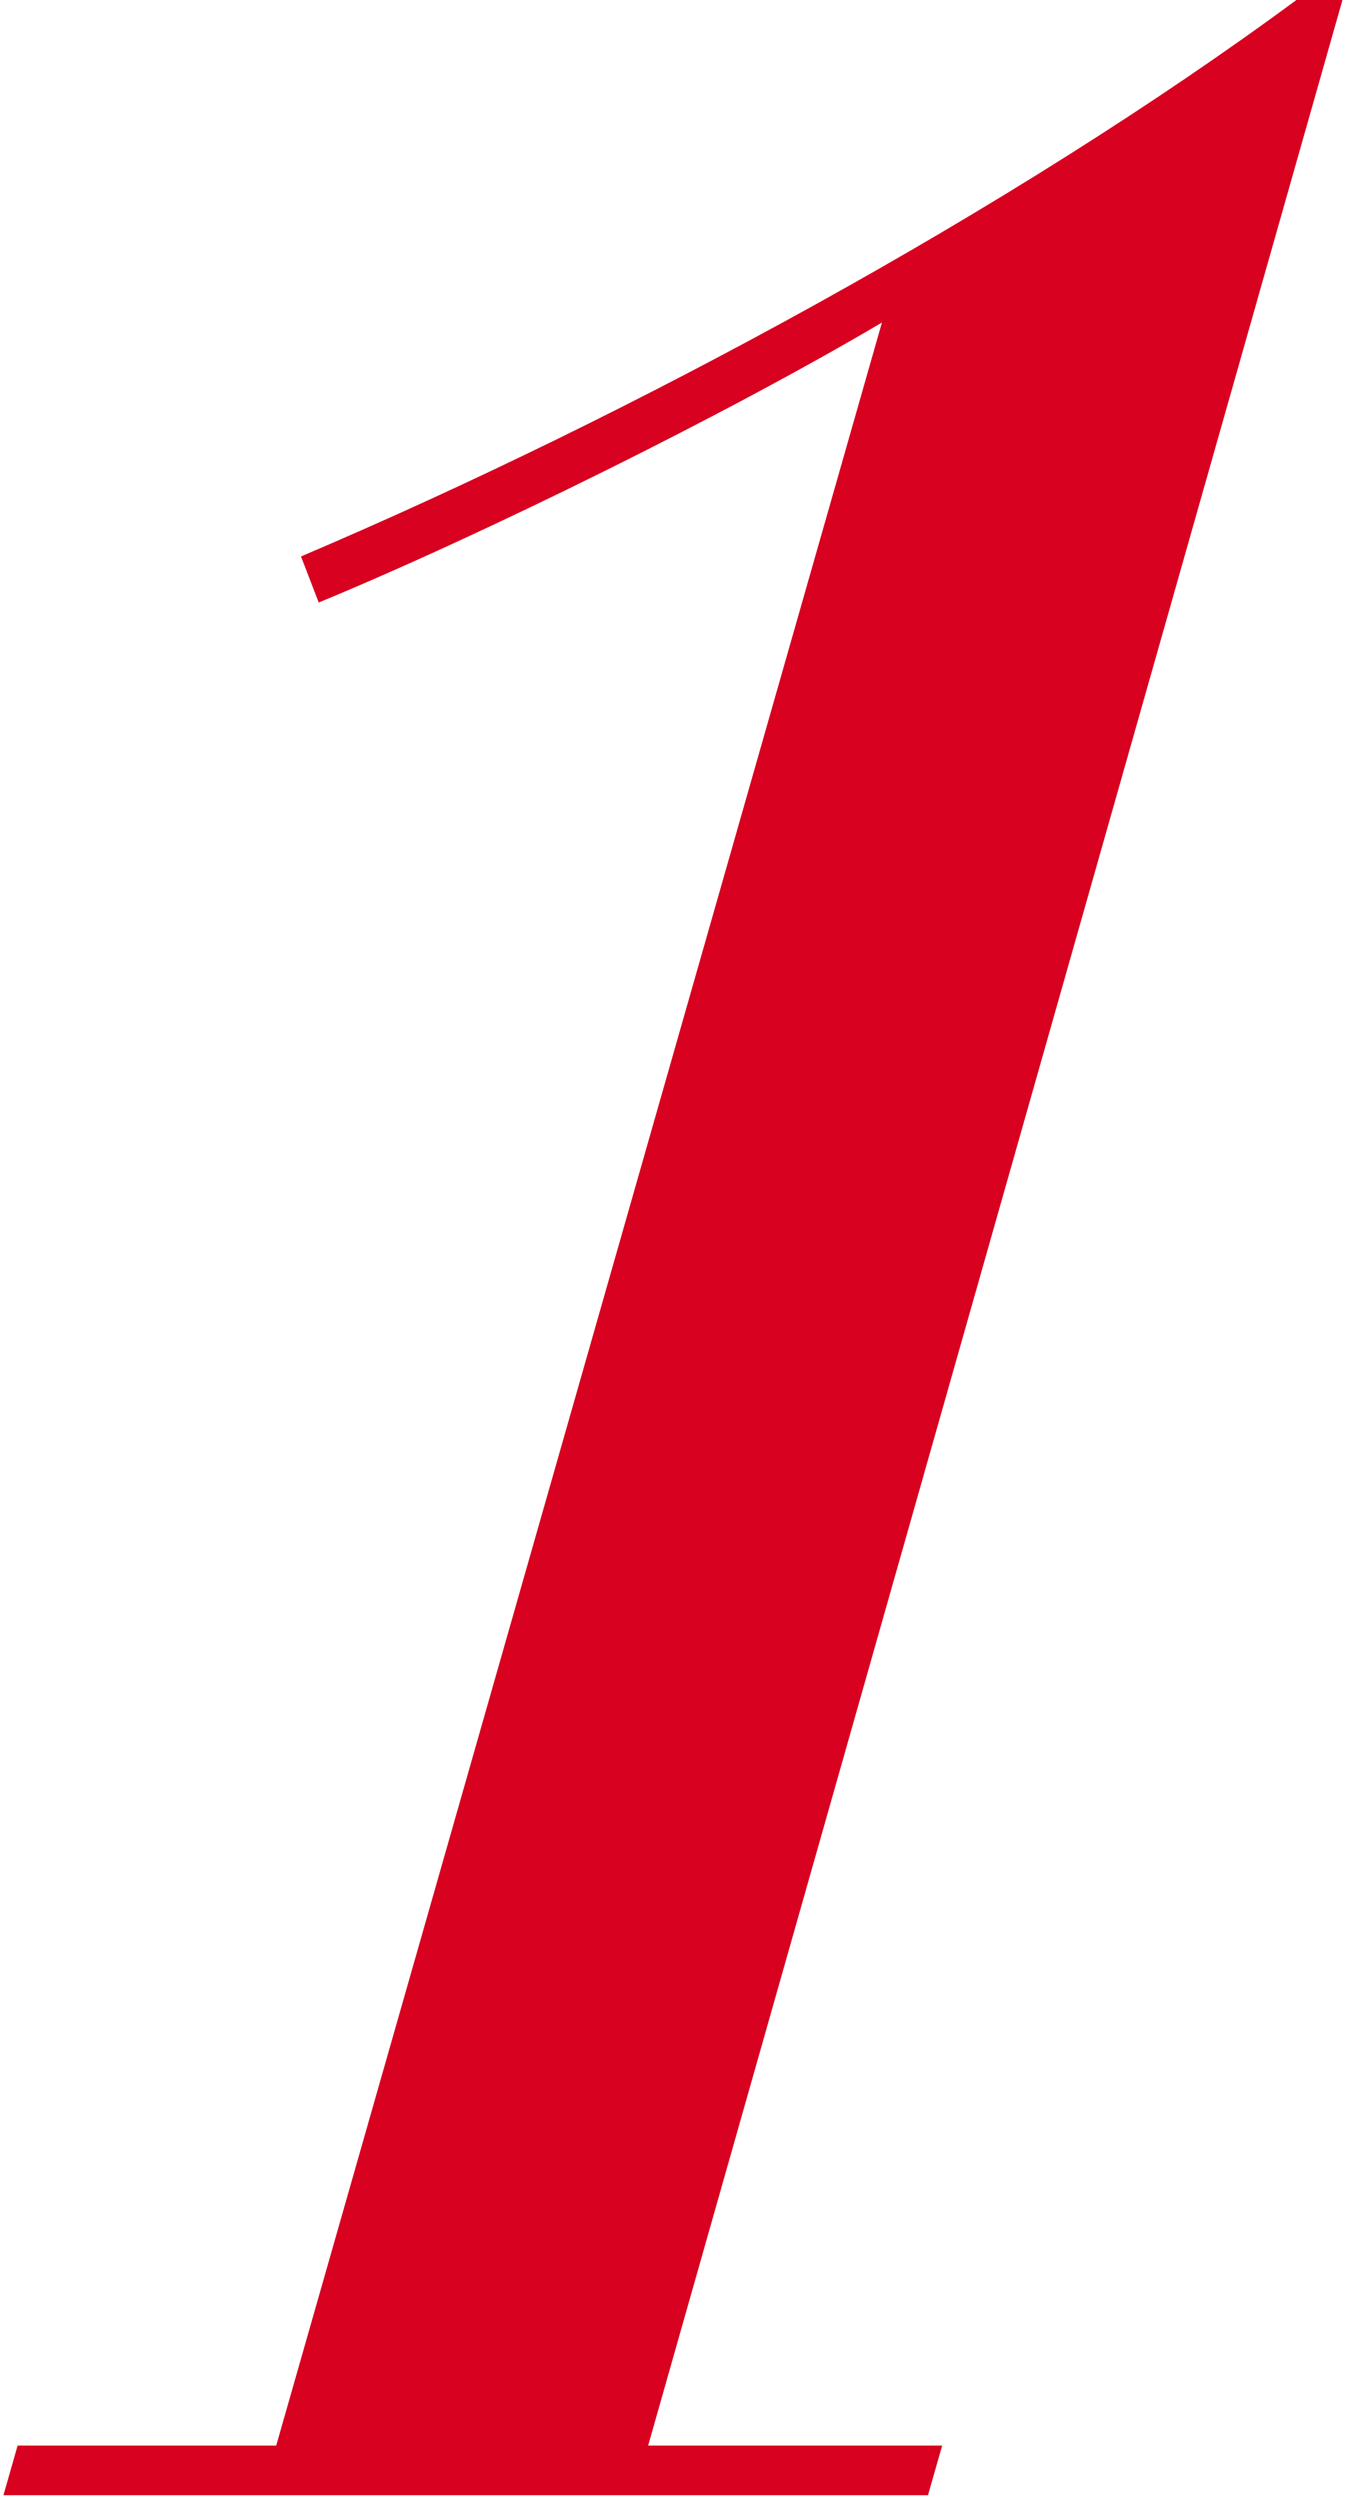 <svg width="43" height="79" viewBox="0 0 43 79" fill="none" xmlns="http://www.w3.org/2000/svg">
<path d="M0.109 78.848L0.557 77.28H8.733L27.885 10.192C22.957 13.104 15.229 16.912 10.077 19.04L9.517 17.584C20.045 13.104 32.029 6.608 40.989 0H42.445L20.493 77.28H29.789L29.341 78.848H0.109Z" fill="#D80220"/>
</svg>
